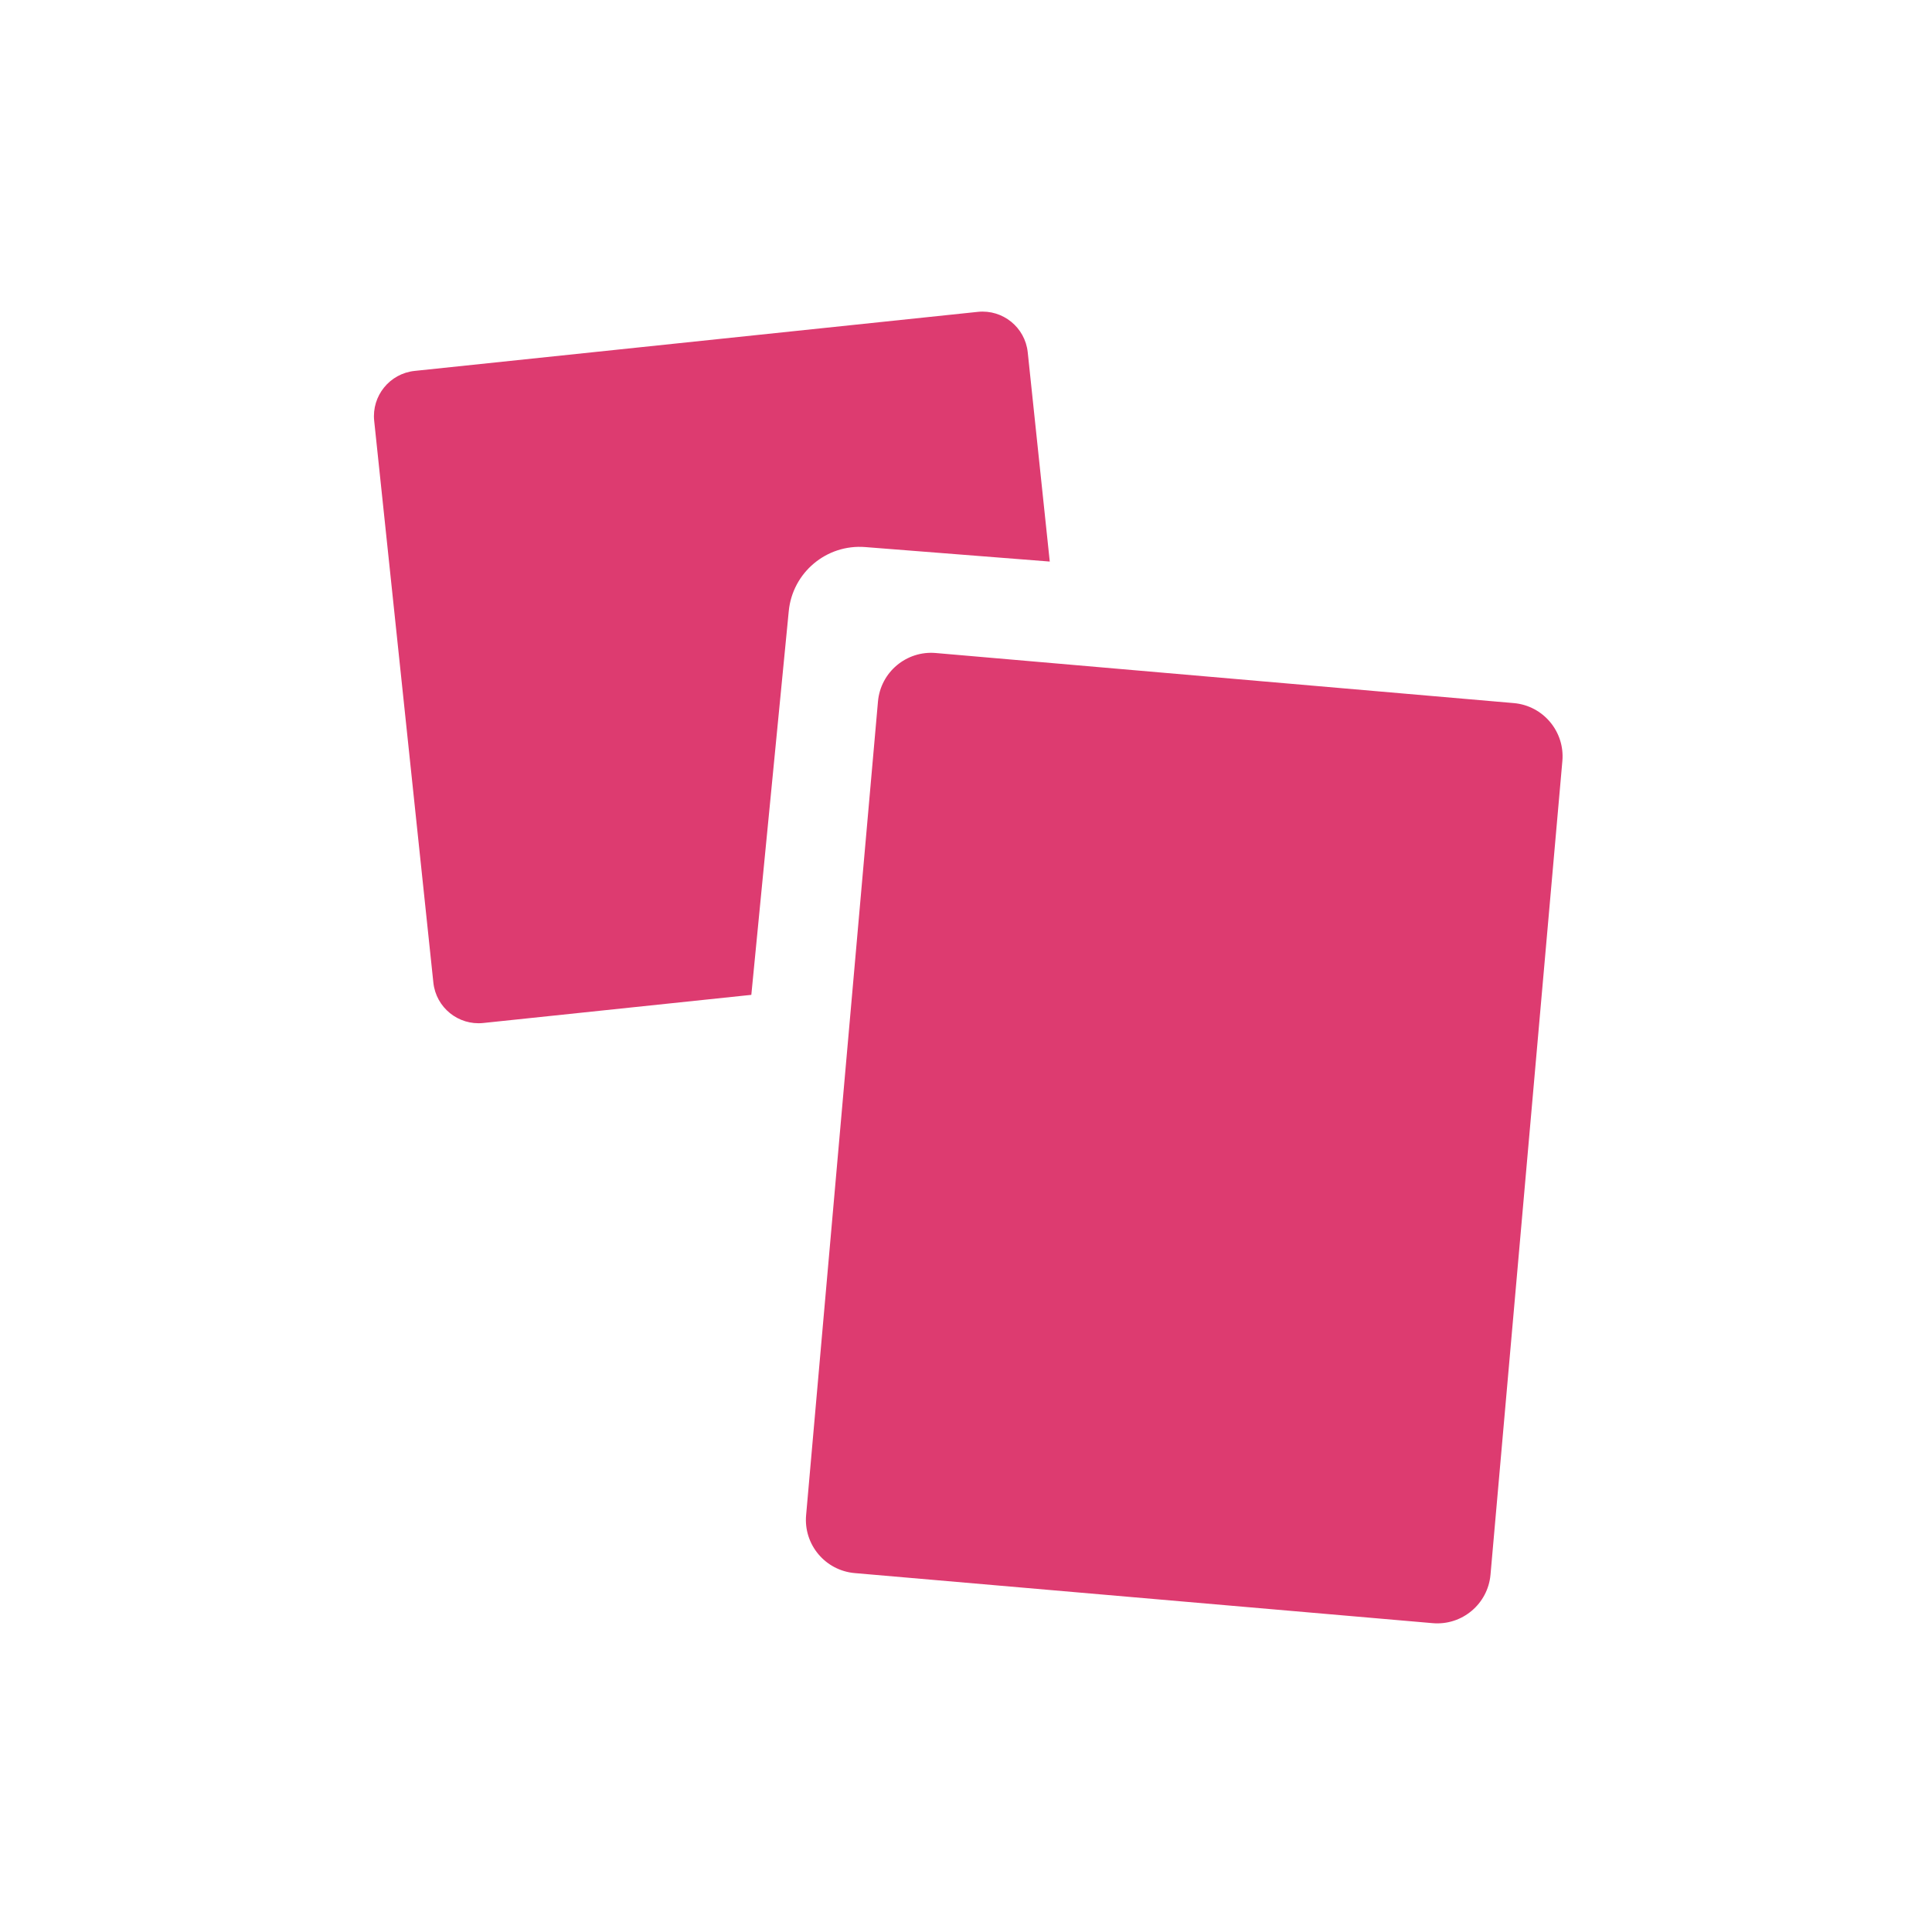 <svg width="62" height="62" viewBox="0 0 62 62" fill="none" xmlns="http://www.w3.org/2000/svg">
<path fill-rule="evenodd" clip-rule="evenodd" d="M28.175 22.513C28.258 21.571 29.088 20.874 30.031 20.956L48.578 22.563C49.523 22.645 50.221 23.478 50.138 24.422L47.832 50.532C47.749 51.474 46.918 52.171 45.976 52.089L27.428 50.482C26.484 50.4 25.785 49.567 25.869 48.623L28.175 22.513Z" fill="#DD3B70"/>
<path fill-rule="evenodd" clip-rule="evenodd" d="M13.305 11.903C12.505 11.987 11.924 12.705 12.008 13.505L13.907 31.532C13.991 32.332 14.708 32.913 15.508 32.829L24.111 31.926L25.312 19.613C25.432 18.373 26.524 17.458 27.765 17.556L33.688 18.021L32.981 11.305C32.897 10.505 32.18 9.924 31.38 10.008L13.305 11.903Z" fill="#DD3B70"/>
</svg>
